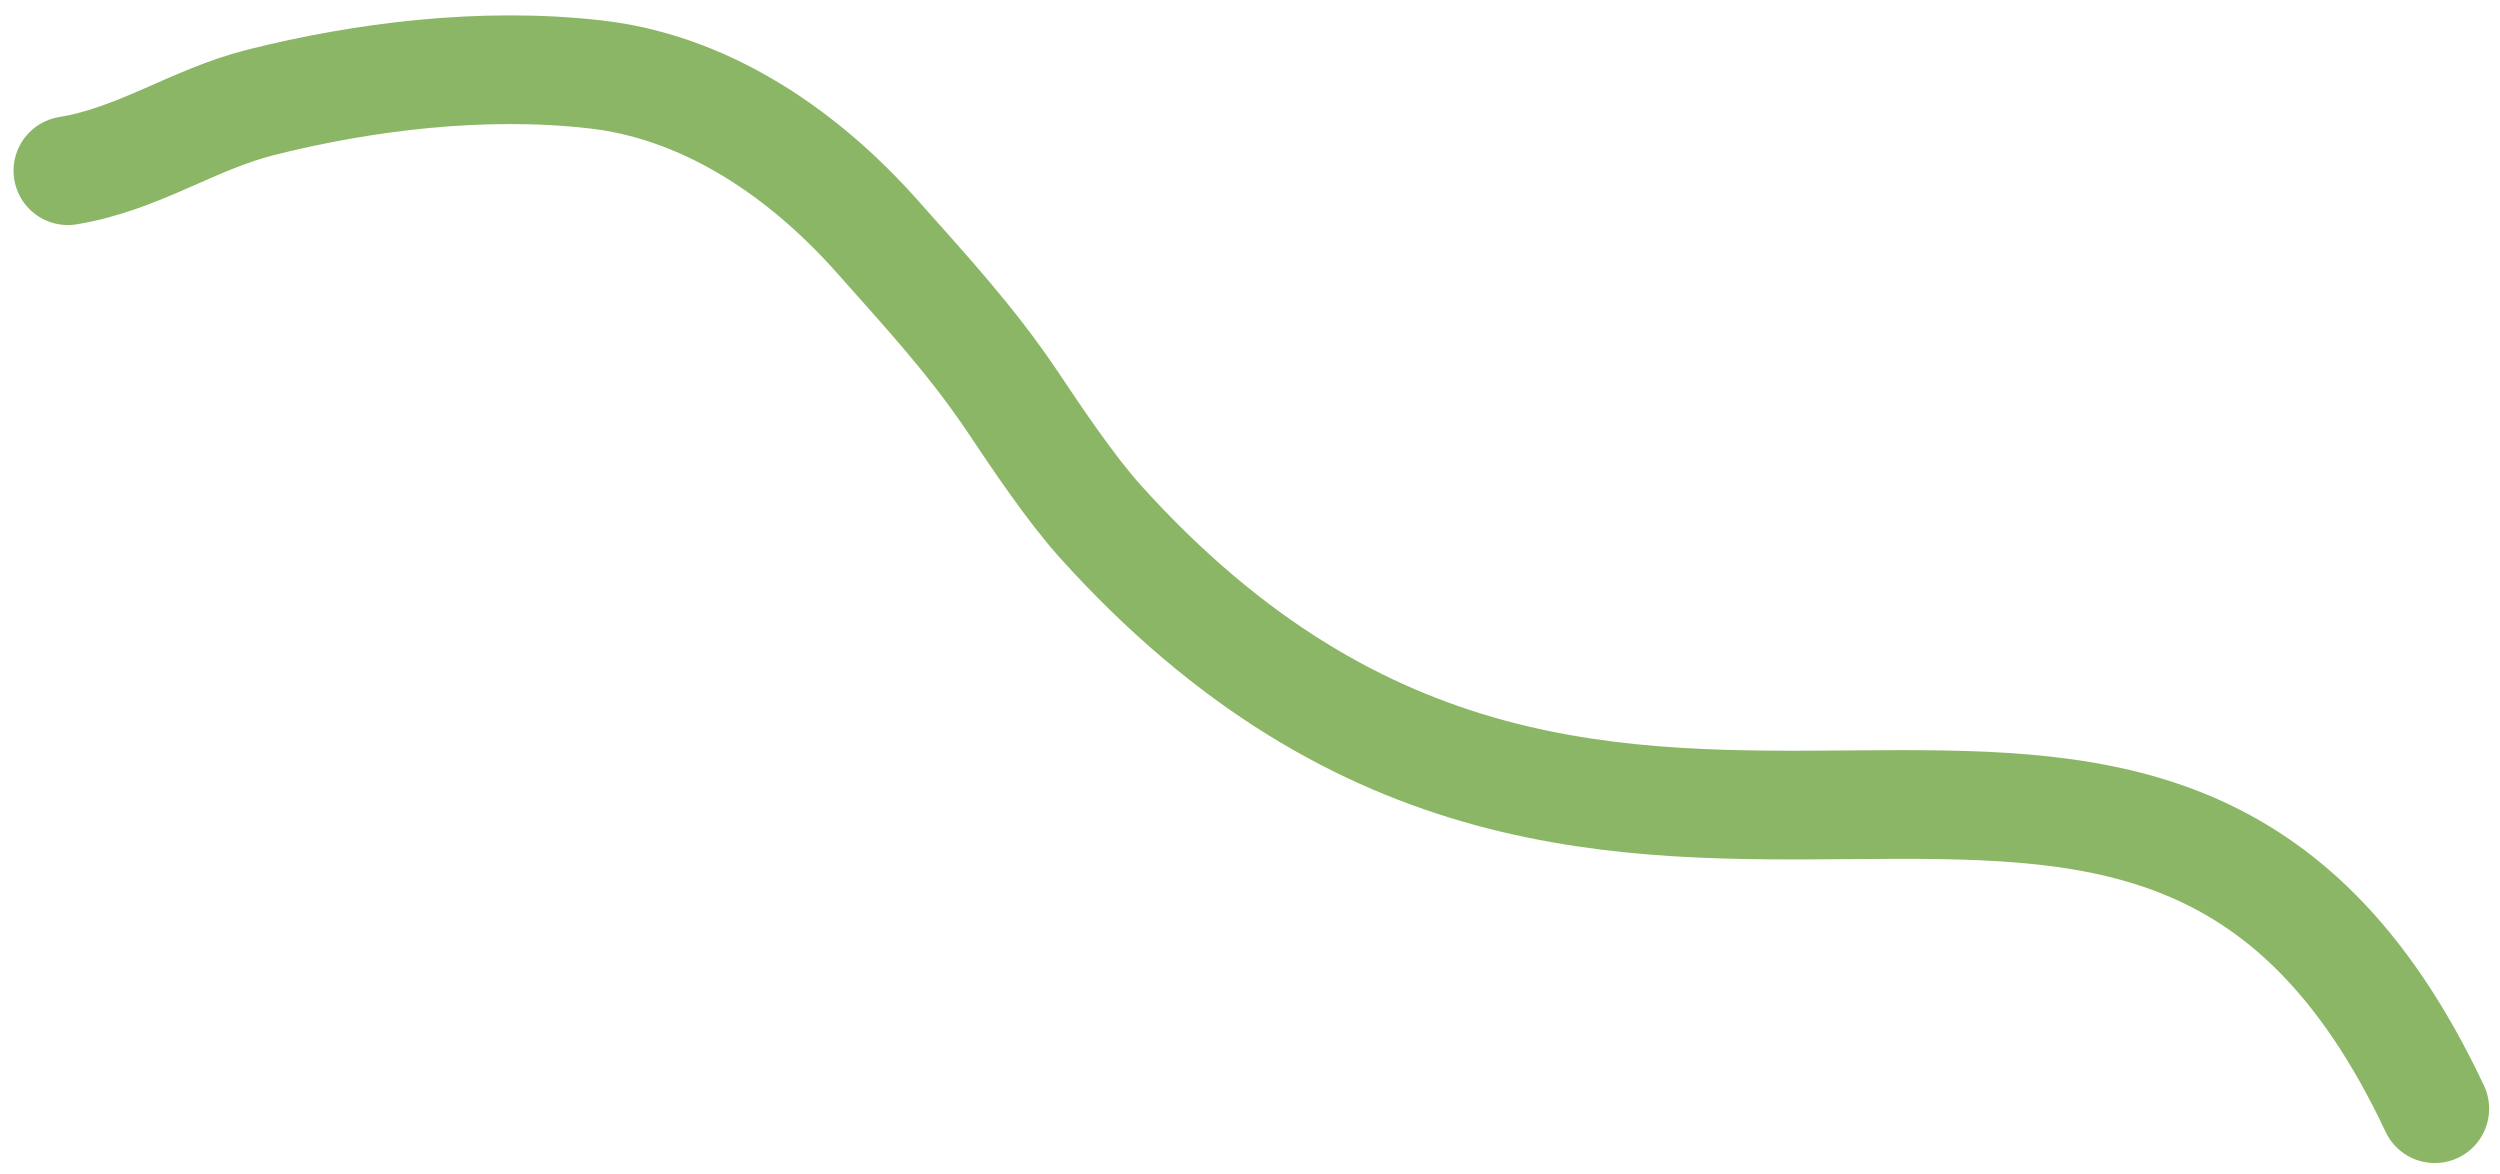 <svg width="115" height="54" viewBox="0 0 115 54" fill="none" xmlns="http://www.w3.org/2000/svg">
<path d="M112 51C98.83 23.021 74.689 50.696 50.615 23.988C49.228 22.438 47.717 20.181 46.558 18.447C44.68 15.657 42.635 13.449 40.389 10.918C36.66 6.708 32.157 3.965 27.401 3.424C22.162 2.825 16.65 3.536 11.987 4.711C8.878 5.495 6.364 7.321 3.123 7.852" stroke="#8BB665" stroke-width="5" stroke-linecap="round" stroke-linejoin="round"/>
</svg>
